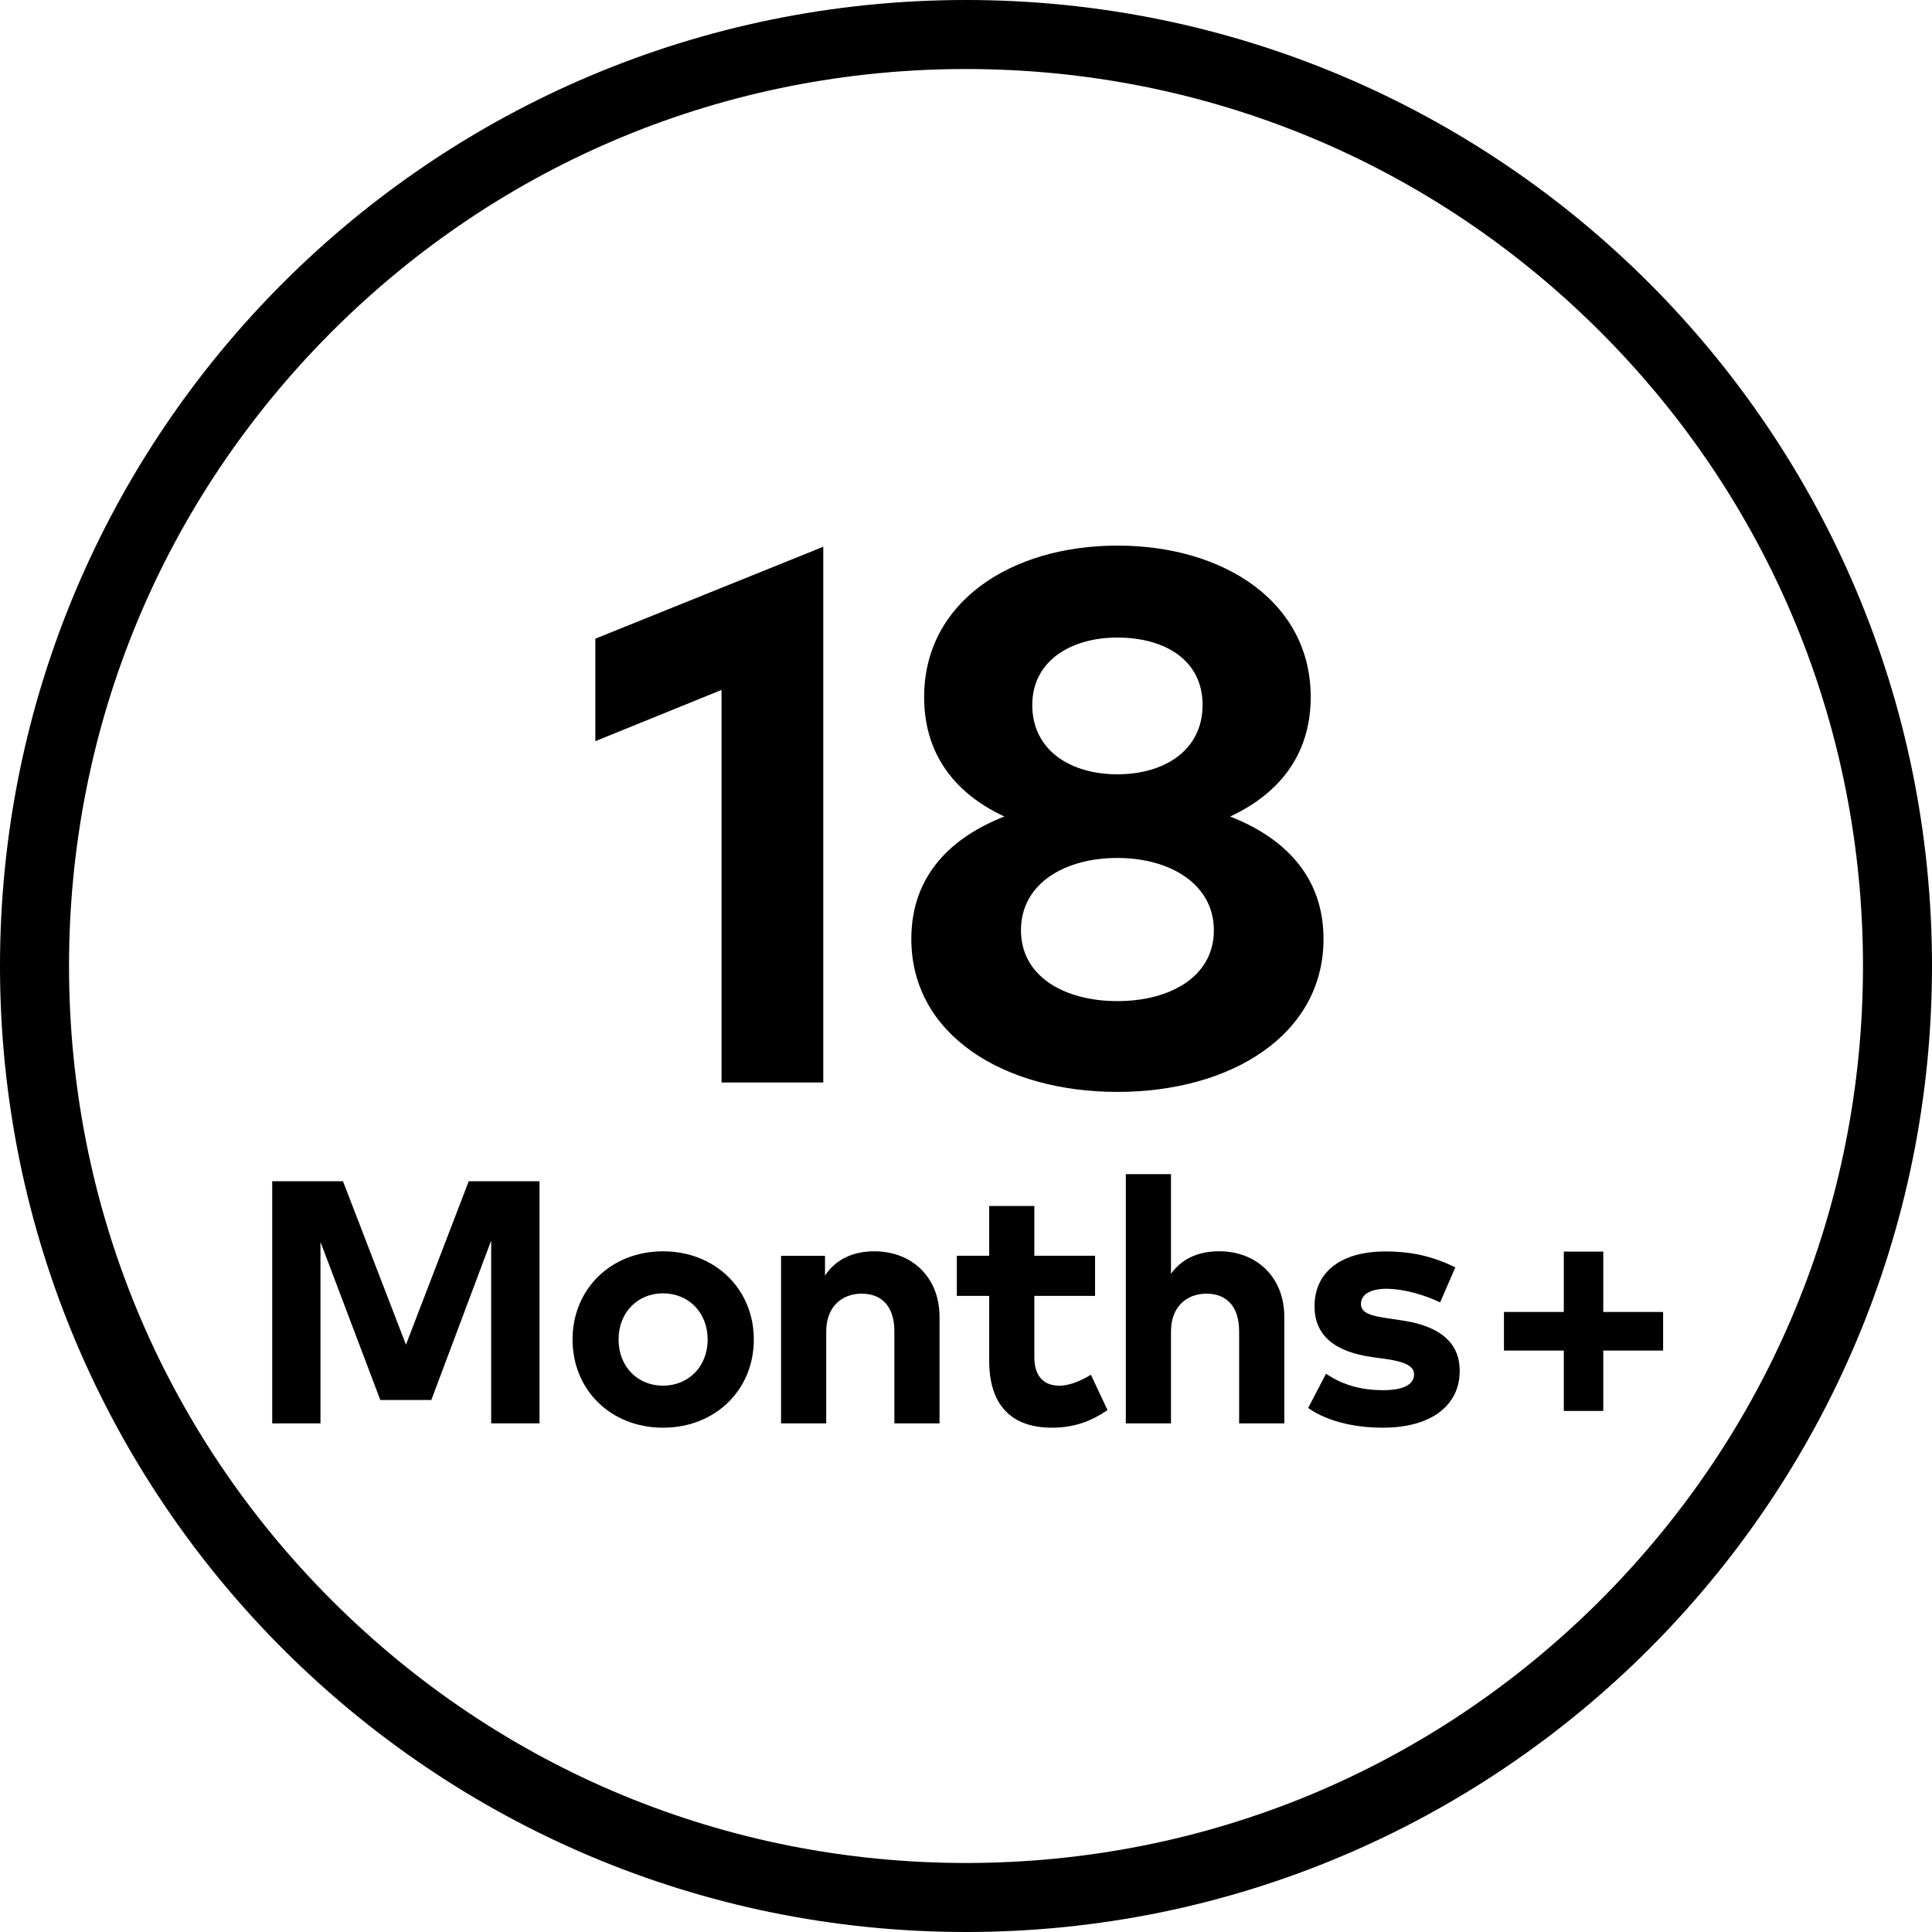 <svg viewBox="0 0 400 400" xmlns="http://www.w3.org/2000/svg" id="TITLES">
  <g>
    <path d="M170.45,224.12h-21.06v-81.28l-26.13,10.61v-21.22l47.19-19.03v110.92Z"></path>
    <path d="M271.37,144.32c0,12.56-7.25,20.36-16.69,24.73,10.76,4.21,19.34,12.01,19.34,25.35,0,19.89-19.19,31.67-42.67,31.67s-42.67-11.78-42.67-31.67c0-13.34,8.5-21.14,19.27-25.35-9.44-4.37-16.62-12.17-16.62-24.73,0-19.66,17.94-31.36,40.02-31.36s40.02,11.7,40.02,31.36ZM211.38,192.61c0,9.59,9.05,14.66,19.97,14.66s19.97-5.07,19.97-14.66-9.13-14.98-19.97-14.98-19.97,5.23-19.97,14.98ZM213.72,145.96c0,9.36,7.88,14.35,17.63,14.35s17.63-4.99,17.63-14.35-7.88-13.96-17.63-13.96-17.63,4.91-17.63,13.96Z"></path>
  </g>
  <path d="M200,14.29c49.61,0,96.24,19.32,131.32,54.39,35.07,35.07,54.39,81.71,54.39,131.32s-19.32,96.24-54.39,131.32c-35.07,35.07-81.71,54.39-131.32,54.39s-96.24-19.32-131.32-54.39c-35.07-35.07-54.39-81.71-54.39-131.32s19.32-96.24,54.39-131.32C103.75,33.61,150.39,14.29,200,14.29M200,0C89.55,0,0,89.55,0,200s89.55,200,200,200,200-89.55,200-200S310.45,0,200,0h0Z"></path>
  <g>
    <path d="M111.68,294.69h-9.99v-37.85l-12.39,33.02h-10.56l-12.39-32.73v37.57h-9.99v-50.14h14.65l13.04,33.84,13-33.84h14.65v50.14Z"></path>
    <path d="M156.07,277.33c0,10.46-7.99,18.26-18.8,18.26s-18.73-7.81-18.73-18.26,7.95-18.26,18.73-18.26,18.8,7.81,18.8,18.26ZM128.07,277.33c0,5.62,3.94,9.56,9.2,9.56s9.24-3.94,9.24-9.56-3.98-9.56-9.24-9.56-9.2,3.94-9.2,9.56Z"></path>
    <path d="M194.52,272.6v22.1h-9.35v-19.09c0-5.01-2.51-7.77-6.77-7.77-4.01,0-7.34,2.61-7.34,7.84v19.02h-9.35v-34.7h9.1v4.08c2.47-3.69,6.27-5.01,10.21-5.01,7.88,0,13.5,5.48,13.5,13.54Z"></path>
    <path d="M226.72,268.3h-12.57v12.68c0,4.33,2.29,5.91,5.19,5.91,2.22,0,4.62-1.11,6.52-2.26l3.44,7.31c-3.04,2.08-6.55,3.65-11.5,3.65-8.59,0-13-4.87-13-13.86v-13.43h-6.7v-8.31h6.7v-10.31h9.35v10.31h12.57v8.31Z"></path>
    <path d="M242.44,263.72c2.47-3.44,6.16-4.66,9.96-4.66,7.88,0,13.5,5.48,13.5,13.54v22.1h-9.35v-19.09c0-5.01-2.51-7.77-6.77-7.77-4.01,0-7.34,2.61-7.34,7.84v19.02h-9.35v-51.61h9.35v20.63Z"></path>
    <path d="M298.18,269.66c-2.76-1.36-7.16-2.79-11.07-2.83-3.54,0-5.34,1.25-5.34,3.15,0,2.01,2.51,2.51,5.66,2.97l3.08.47c7.52,1.15,11.71,4.51,11.71,10.39,0,7.16-5.87,11.78-15.94,11.78-4.73,0-10.92-.9-15.44-4.08l3.69-7.09c2.97,1.97,6.59,3.4,11.82,3.4,4.33,0,6.41-1.22,6.41-3.26,0-1.68-1.75-2.61-5.77-3.19l-2.83-.39c-8.02-1.11-12-4.62-12-10.53,0-7.13,5.52-11.35,14.65-11.35,5.55,0,9.88,1.04,14.5,3.29l-3.15,7.27Z"></path>
    <path d="M323.77,292.12v-12.5h-12.39v-7.99h12.39v-12.5h8.17v12.5h12.39v7.99h-12.39v12.5h-8.17Z"></path>
  </g>
</svg>